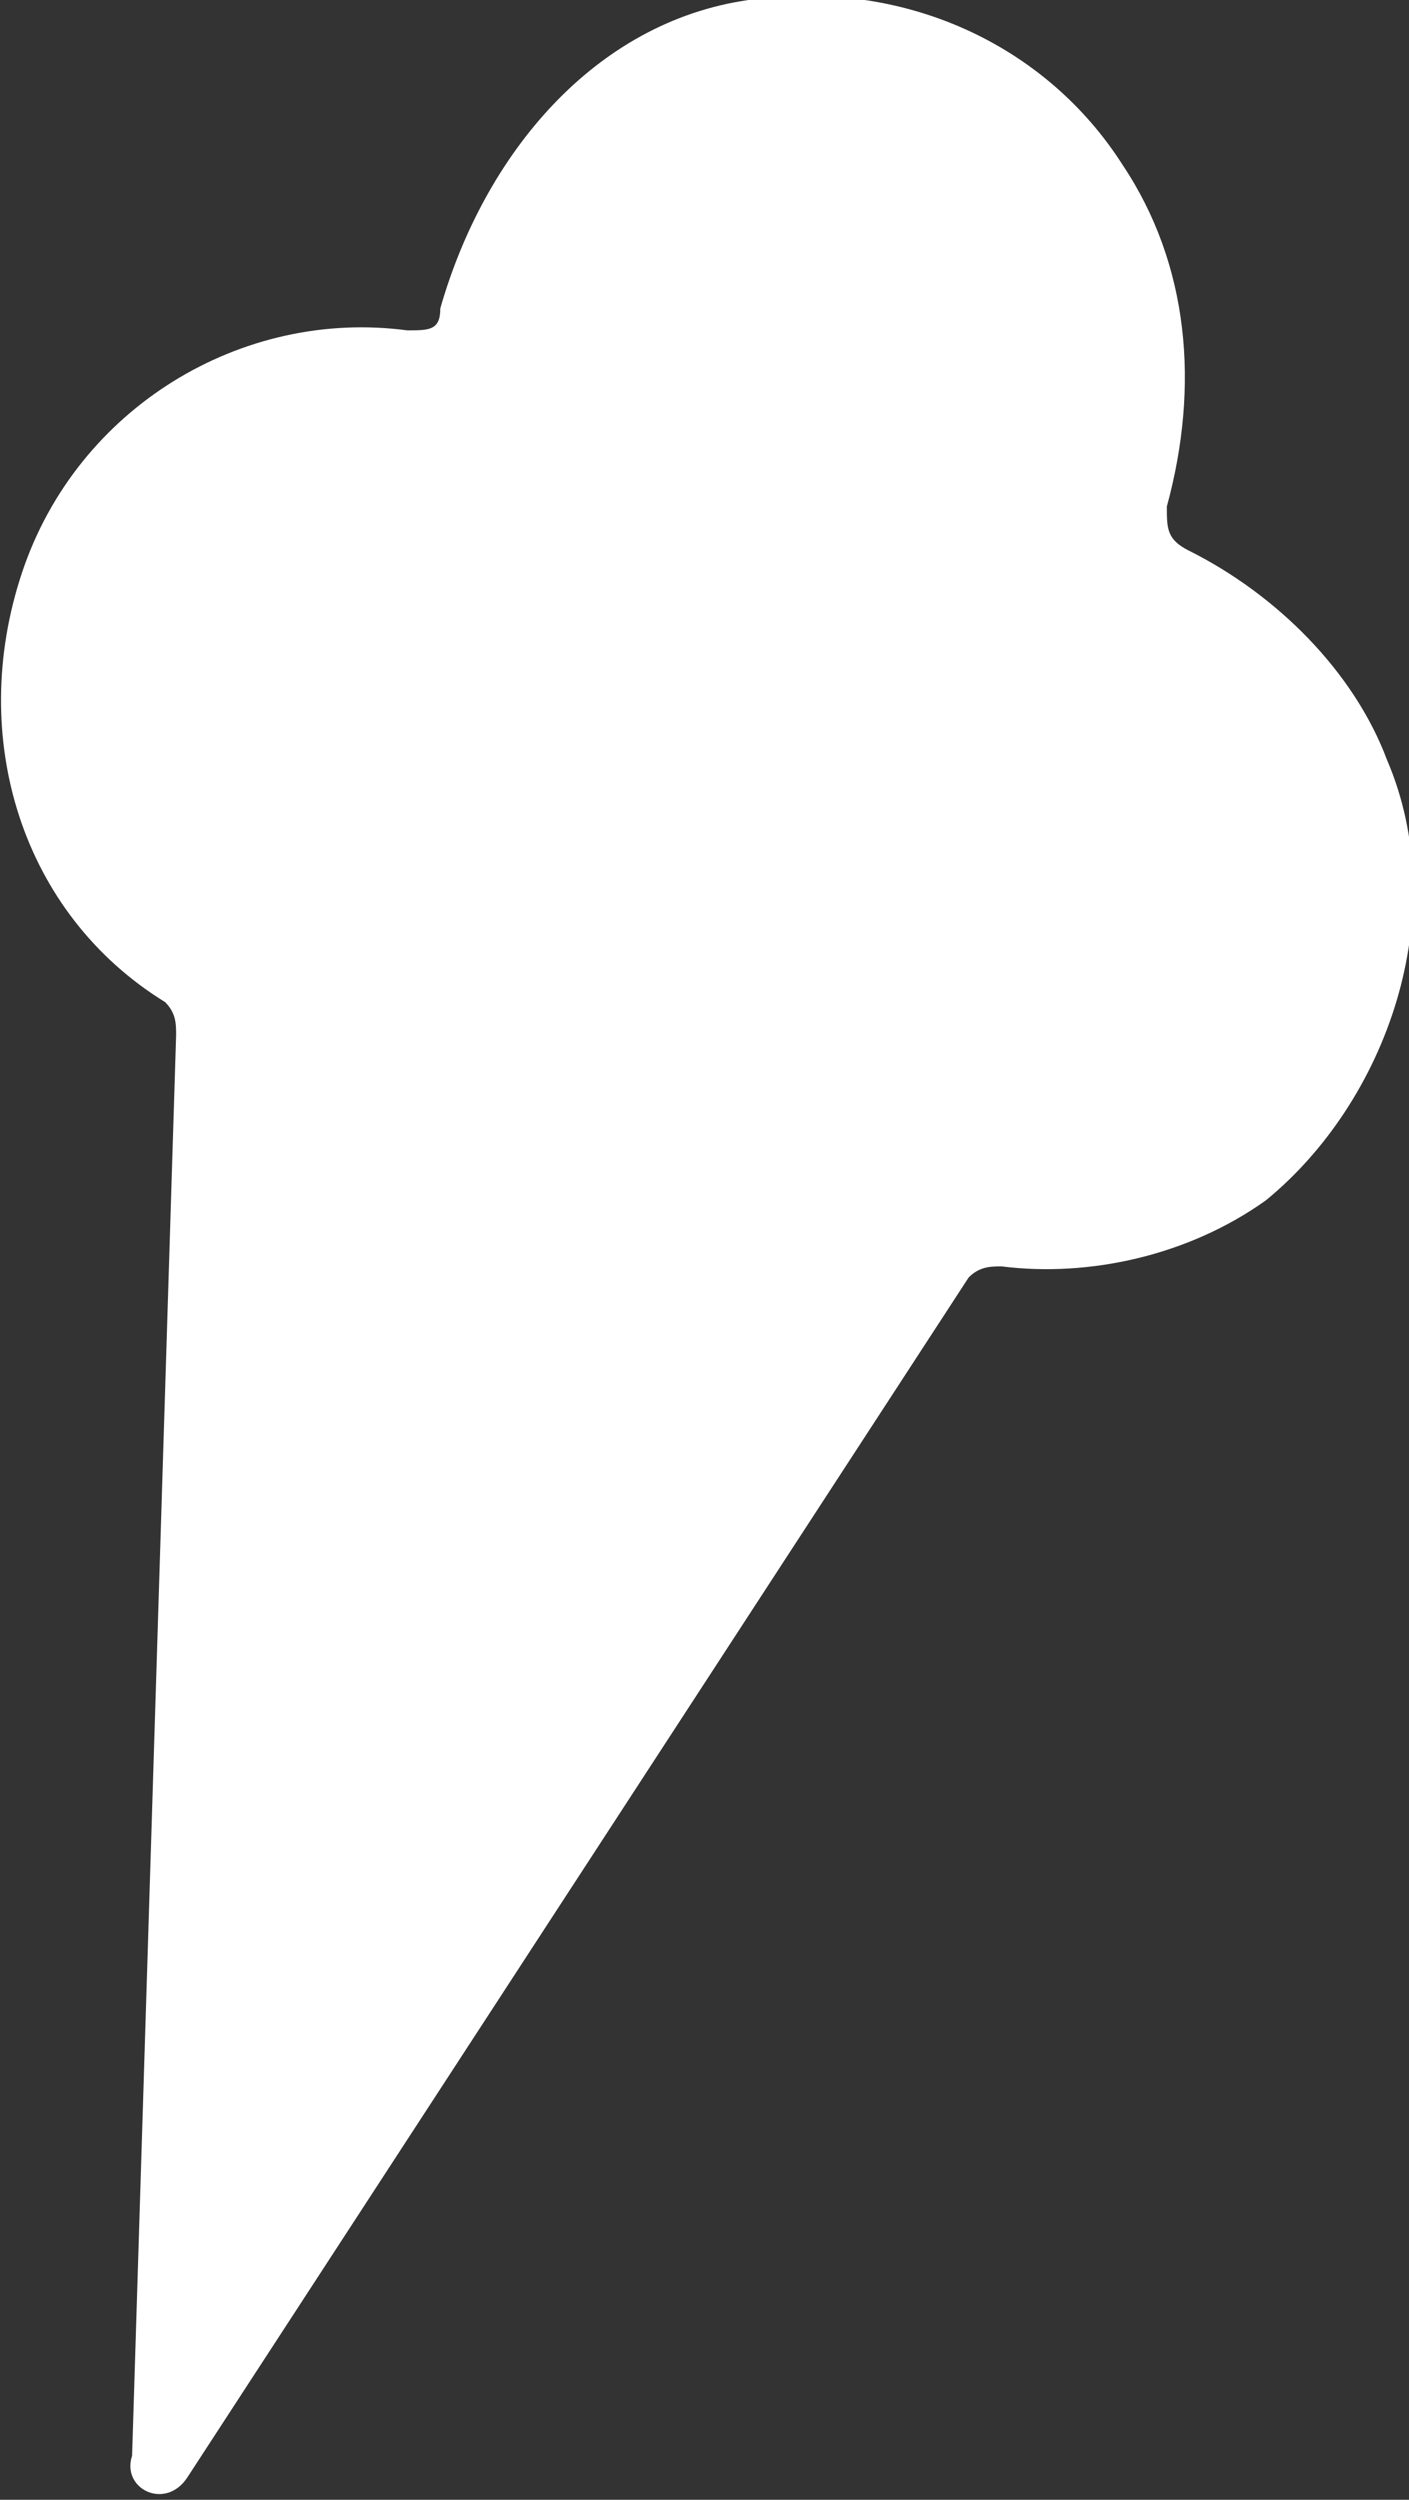 <?xml version="1.0" encoding="UTF-8"?>
<svg id="Layer_2" xmlns="http://www.w3.org/2000/svg" version="1.1" viewBox="0 0 12.8 22.7">
  <rect x="0" y="0" width="12.8" height="22.7" fill="#333333" stroke="none"/>
  <!-- Generator: Adobe Illustrator 29.2.1, SVG Export Plug-In . SVG Version: 2.1.0 Build 116)  -->
  <defs>
    <style>
      .st0 {
        fill: #fff;
      }
    </style>
  </defs>
  <g id="SPARE_COMMAS">
    <path class="st0" d="M10.6,4.6c0,.2,0,.3.2.4.8.4,1.5,1.1,1.8,1.9.6,1.4,0,3.1-1.1,4-.7.5-1.6.7-2.4.6-.1,0-.2,0-.3.1L1.7,22.5c-.2.3-.6.1-.5-.2l.4-12.9c0-.1,0-.2-.1-.3C.2,8.3-.3,6.7.2,5.2c.5-1.5,2-2.4,3.5-2.2.2,0,.3,0,.3-.2C4.4,1.4,5.4.2,6.8,0s2.7.4,3.4,1.5c.6.9.7,2,.4,3.1h0Z"/>
  </g>
</svg>